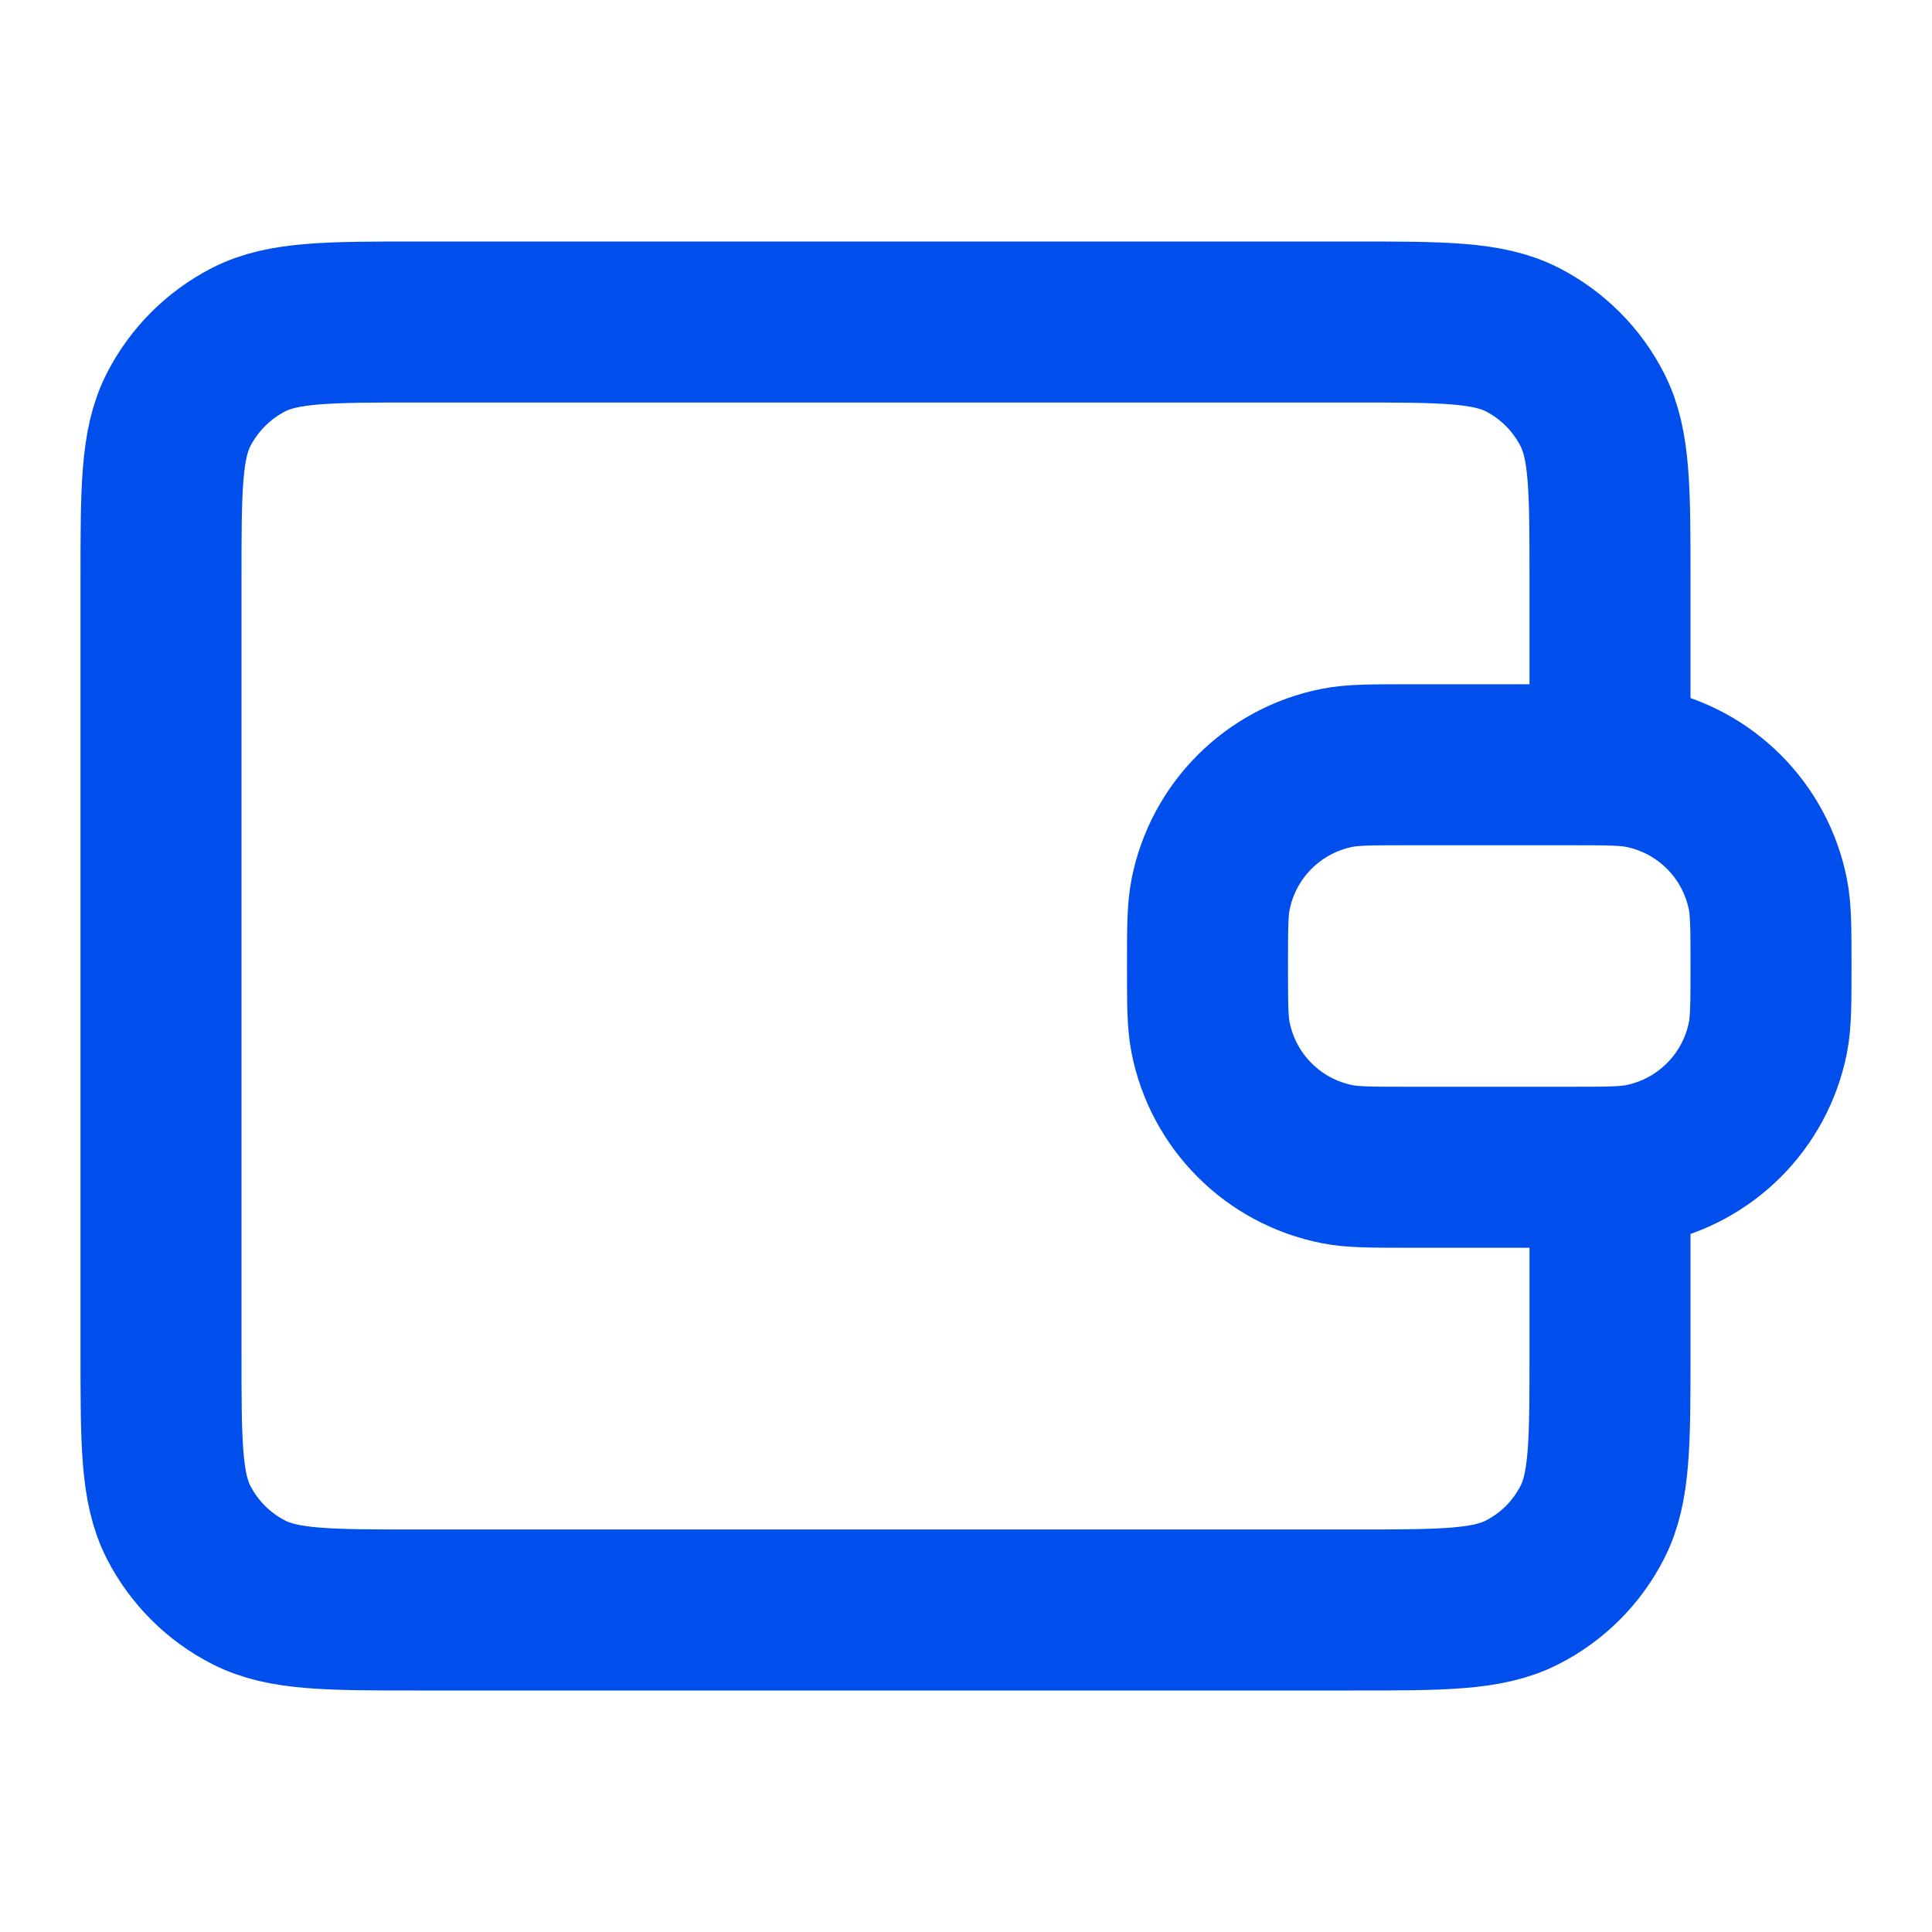 <svg width="18" height="18" viewBox="0 0 18 18" fill="none" xmlns="http://www.w3.org/2000/svg">
<g id="wallet-04">
<path id="Icon" d="M15 7.125V5.4C15 4.56 15 4.14 14.836 3.819C14.693 3.537 14.463 3.307 14.181 3.163C13.86 3 13.44 3 12.6 3H3.9C3.06 3 2.64 3 2.319 3.163C2.037 3.307 1.807 3.537 1.663 3.819C1.5 4.14 1.5 4.56 1.5 5.4V12.6C1.5 13.44 1.5 13.86 1.663 14.181C1.807 14.463 2.037 14.693 2.319 14.836C2.64 15 3.06 15 3.9 15L12.6 15C13.44 15 13.86 15 14.181 14.836C14.463 14.693 14.693 14.463 14.836 14.181C15 13.86 15 13.44 15 12.6V10.875M11.25 9C11.25 8.652 11.25 8.477 11.279 8.332C11.397 7.737 11.862 7.272 12.457 7.154C12.602 7.125 12.777 7.125 13.125 7.125H14.625C14.973 7.125 15.148 7.125 15.293 7.154C15.888 7.272 16.353 7.737 16.471 8.332C16.5 8.477 16.5 8.652 16.5 9C16.5 9.348 16.5 9.523 16.471 9.668C16.353 10.263 15.888 10.728 15.293 10.846C15.148 10.875 14.973 10.875 14.625 10.875H13.125C12.777 10.875 12.602 10.875 12.457 10.846C11.862 10.728 11.397 10.263 11.279 9.668C11.25 9.523 11.25 9.348 11.25 9Z" stroke="#004EEB" stroke-width="1.5" stroke-linecap="round" stroke-linejoin="round"/>
</g>
</svg>
